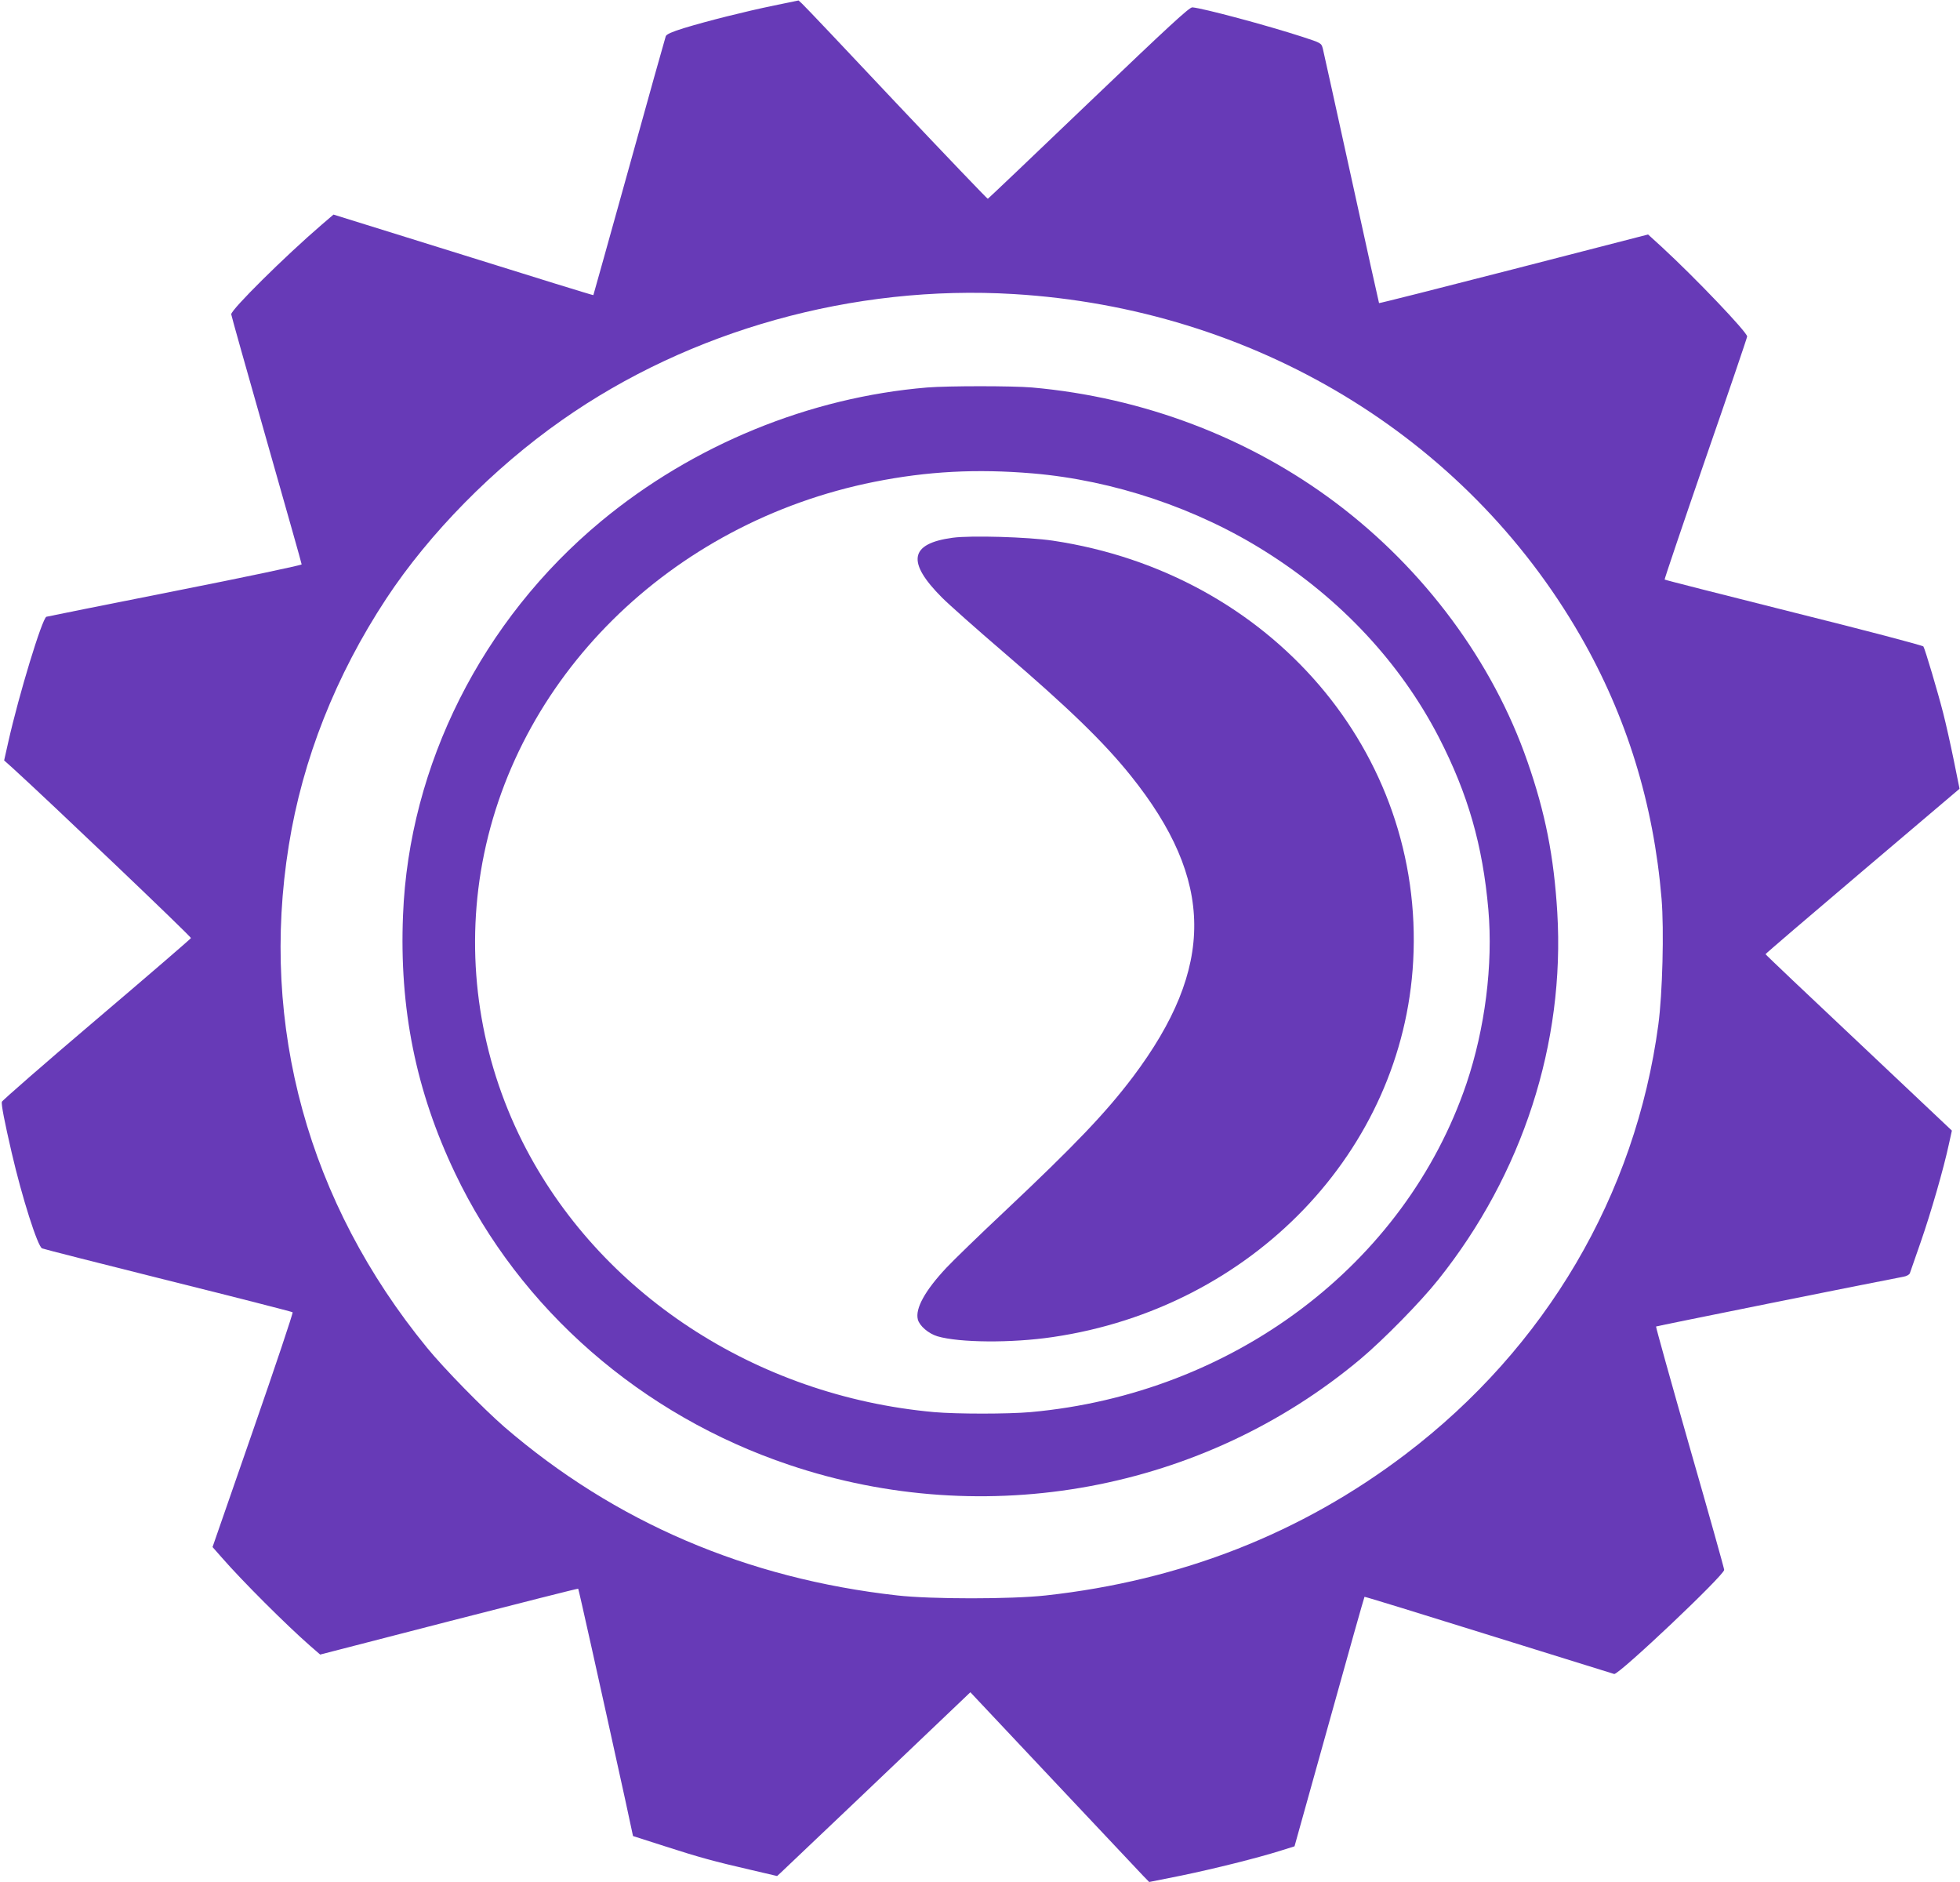 <?xml version="1.0" standalone="no"?>
<!DOCTYPE svg PUBLIC "-//W3C//DTD SVG 20010904//EN"
 "http://www.w3.org/TR/2001/REC-SVG-20010904/DTD/svg10.dtd">
<svg version="1.0" xmlns="http://www.w3.org/2000/svg"
 width="1280pt" height="1229pt" viewBox="0 0 1280 1229"
 preserveAspectRatio="xMidYMid meet">
<g transform="translate(0,1229) scale(0.1,-0.1)"
fill="#673ab7" stroke="none">
<path d="M5055 12254 c-189 -39 -436 -101 -590 -148 -77 -24 -111 -39 -117
-52 -4 -11 -112 -395 -239 -854 -128 -459 -233 -836 -234 -837 -1 -2 -383 116
-849 262 l-848 264 -77 -66 c-242 -208 -591 -554 -591 -585 0 -7 104 -375 230
-818 126 -443 230 -809 230 -815 0 -5 -372 -84 -828 -174 -455 -90 -832 -166
-839 -168 -28 -11 -180 -510 -249 -818 l-27 -120 56 -50 c230 -209 1167 -1101
1164 -1110 -2 -5 -280 -245 -618 -532 -338 -287 -615 -529 -617 -537 -4 -19
17 -128 64 -331 68 -294 170 -614 199 -626 11 -5 382 -99 825 -210 443 -110
808 -204 811 -207 4 -4 -112 -350 -258 -770 l-265 -763 59 -67 c135 -155 423
-442 576 -576 l68 -59 841 217 c463 119 842 215 844 213 3 -3 136 -599 307
-1378 l51 -237 206 -66 c226 -73 321 -99 568 -156 l167 -39 24 22 c19 17 943
896 1192 1134 l46 44 544 -578 c299 -318 562 -597 584 -620 l40 -41 210 42
c217 45 494 114 650 163 l89 28 227 813 c124 447 228 814 230 816 2 2 369
-111 814 -250 446 -139 813 -253 817 -254 35 -1 718 645 718 680 0 9 -101 369
-225 800 -123 431 -222 786 -220 789 4 3 1418 288 1616 325 22 4 39 14 42 24
3 9 35 101 71 204 65 187 149 476 184 640 l19 86 -608 574 c-335 315 -609 575
-609 578 0 3 285 247 634 543 l633 537 -38 188 c-21 103 -52 241 -69 307 -35
137 -118 416 -129 434 -5 7 -385 107 -847 222 -461 116 -841 212 -843 215 -2
2 118 357 267 789 150 432 272 791 272 798 0 28 -338 382 -556 583 l-91 83
-877 -226 c-482 -124 -878 -224 -880 -222 -1 2 -83 369 -180 814 -98 446 -182
827 -187 847 -10 37 -10 37 -132 77 -234 76 -649 187 -720 193 -19 2 -154
-123 -676 -622 -359 -344 -656 -626 -660 -628 -3 -1 -272 280 -598 625 -325
346 -602 638 -615 649 l-23 21 -160 -33z m1565 -1884 c1566 -94 2949 -927
3700 -2230 303 -526 479 -1097 531 -1718 17 -203 6 -622 -21 -822 -149 -1113
-735 -2109 -1651 -2805 -679 -516 -1466 -825 -2349 -922 -227 -25 -748 -25
-970 0 -984 110 -1845 479 -2566 1100 -139 121 -394 381 -505 517 -776 948
-1093 2100 -903 3280 90 563 307 1111 637 1612 281 426 699 851 1147 1165 835
587 1905 886 2950 823z"/>
<path d="M6055 9760 c-769 -64 -1528 -375 -2129 -873 -779 -646 -1255 -1593
-1294 -2572 -25 -609 84 -1149 340 -1685 423 -888 1217 -1581 2183 -1905 1283
-432 2702 -169 3729 691 150 126 393 373 509 519 550 688 828 1545 777 2398
-22 364 -78 650 -195 985 -226 651 -673 1254 -1250 1688 -566 426 -1260 690
-1985 754 -129 11 -547 11 -685 0z m690 -561 c528 -45 1073 -228 1522 -512
488 -307 878 -725 1129 -1210 191 -371 287 -706 324 -1127 31 -360 -22 -776
-143 -1135 -401 -1181 -1524 -2026 -2847 -2145 -148 -13 -482 -13 -630 0
-1166 105 -2193 780 -2689 1767 -274 547 -369 1164 -271 1762 207 1259 1236
2278 2570 2545 346 69 667 86 1035 55z"/>
<path d="M6222 8779 c-282 -38 -303 -158 -69 -392 45 -45 222 -202 392 -348
433 -371 664 -595 839 -813 549 -684 553 -1251 15 -1967 -177 -234 -376 -443
-840 -880 -163 -153 -333 -318 -378 -366 -140 -149 -205 -267 -187 -338 11
-42 69 -92 128 -110 143 -42 483 -45 753 -5 1303 191 2287 1217 2354 2455 74
1362 -931 2533 -2354 2745 -162 24 -535 35 -653 19z"/>
</g>
</svg>

